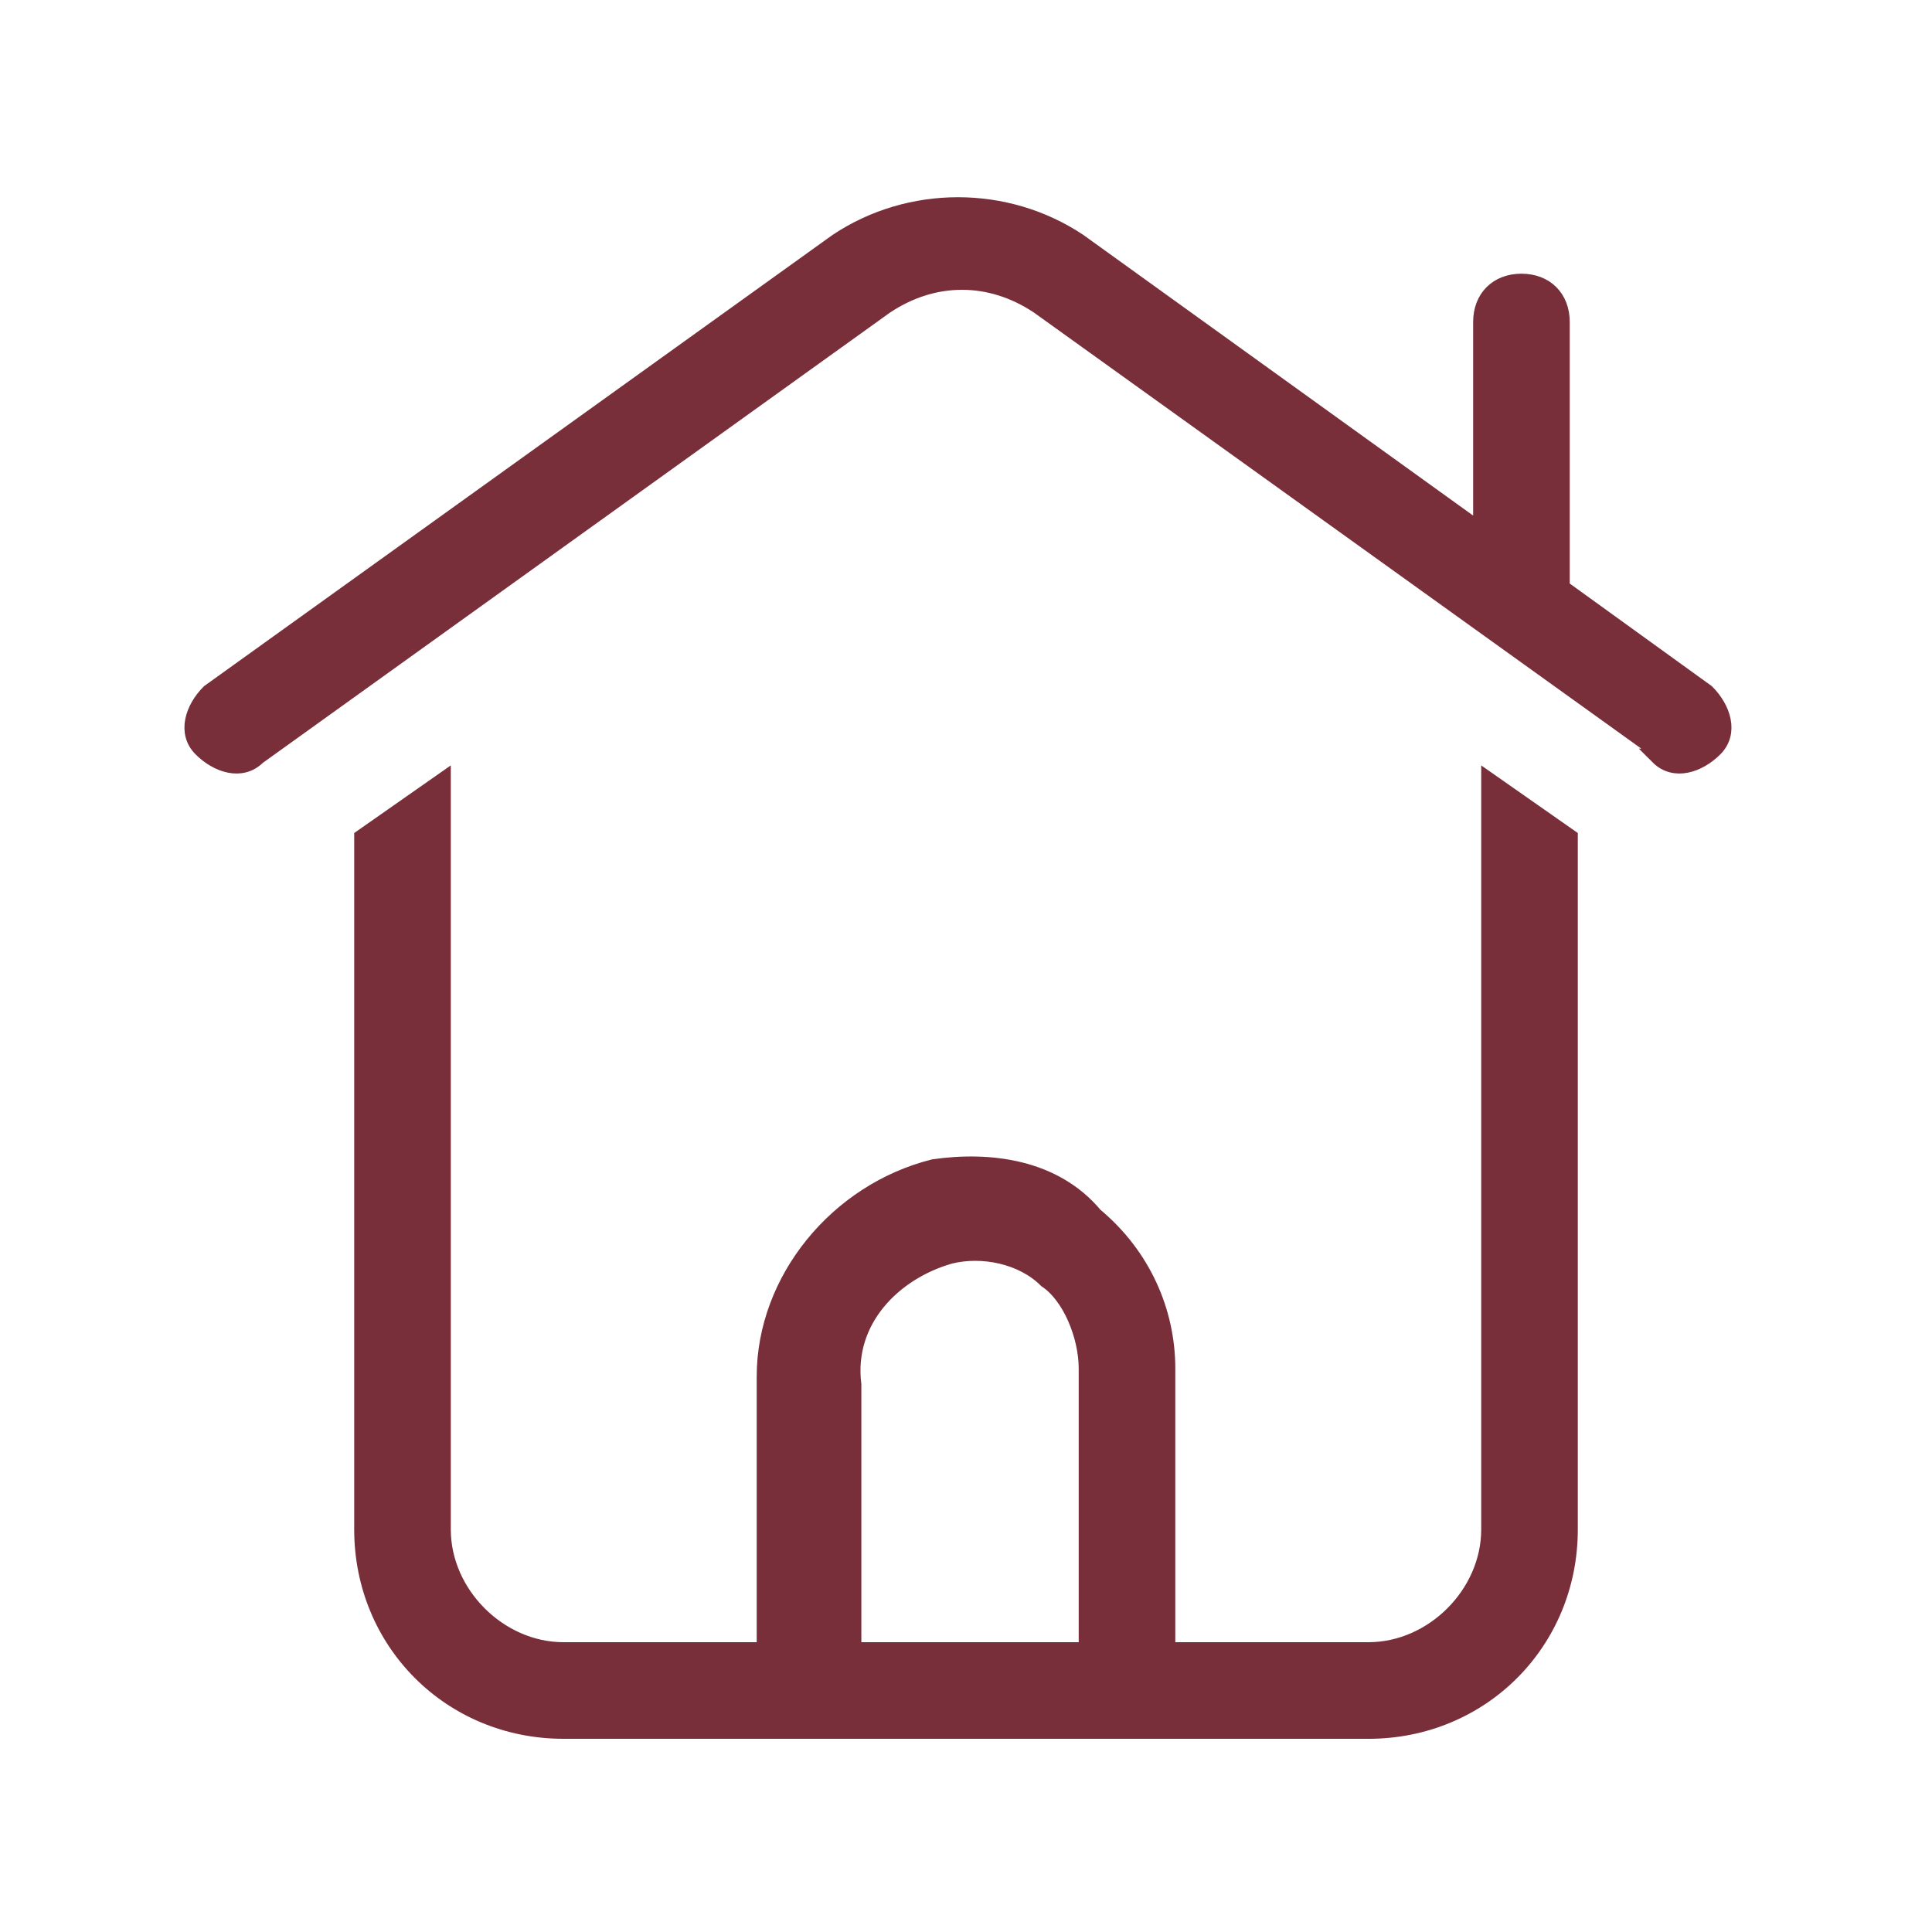 <?xml version="1.0" encoding="UTF-8"?>
<svg xmlns="http://www.w3.org/2000/svg" version="1.1" viewBox="0 0 24 24">
  <defs>
    <style>
      .cls-1 {
        fill: #782f3a;
        stroke: #782f3a;
        stroke-miterlimit: 10;
        stroke-width: .2px;
      }
    </style>
  </defs>
  <!-- Generator: Adobe Illustrator 28.7.0, SVG Export Plug-In . SVG Version: 1.2.0 Build 136)  -->
  <g>
    <g id="Layer_1">
      <path class="cls-1" d="M20.7,9.4l-7.8-5.6c-.6-.4-1.3-.4-1.9,0l-7.8,5.6c-.2.2-.5.1-.7-.1s-.1-.5.1-.7l7.8-5.6c.9-.6,2.1-.6,3,0l5,3.6v-2.6c0-.3.2-.5.5-.5s.5.2.5.5v3.3l1.8,1.3c.2.2.3.5.1.7-.2.2-.5.3-.7.1h0ZM5.5,9.7v9.3c0,.8.7,1.5,1.5,1.5h2.5v-3.4c0-1.2.9-2.3,2.1-2.6.7-.1,1.5,0,2,.6.6.5.9,1.2.9,1.9v3.5h2.5c.8,0,1.5-.7,1.5-1.5v-9.3l1,.7v8.6c0,1.4-1.1,2.5-2.5,2.5H7c-1.4,0-2.5-1.1-2.5-2.5v-8.6l1-.7ZM10.5,20.5h3v-3.5c0-.4-.2-.9-.5-1.1-.3-.3-.8-.4-1.2-.3-.7.2-1.3.8-1.2,1.6v3.4Z"/>
    </g>
  </g>
</svg>